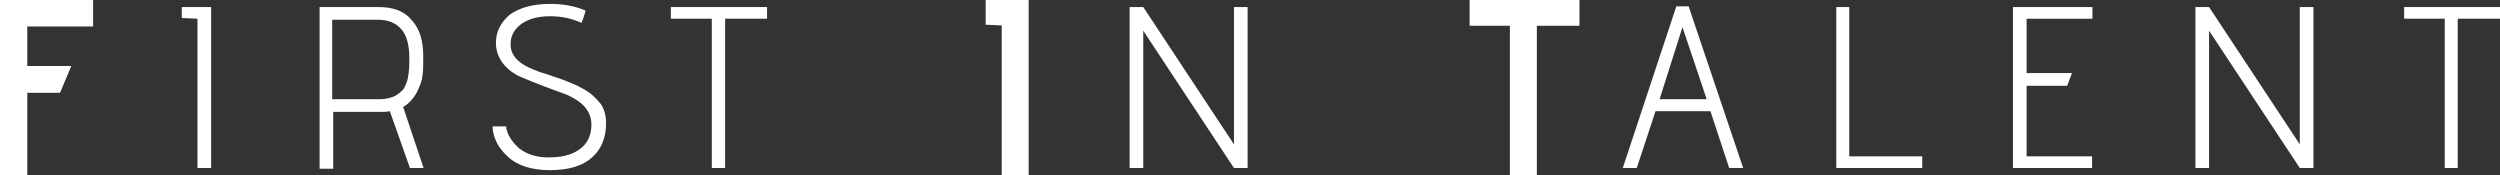 <svg width="357" height="25" viewBox="0 0 357 25" fill="none" xmlns="http://www.w3.org/2000/svg">
<rect x="0" y="0" width="357" height="25" fill="#333333" stroke="none"/>
<path d="M0 25H3.896V13.256H8.572L10.179 9.425H3.896V3.78H13.296V0H0V25Z" fill="white"/>
<path d="M25.959 2.57L28.2 2.671V23.992H30.148V1.008H25.959V2.57Z" fill="white"/>
<path d="M59.516 13.205C60.003 12.248 60.295 11.391 60.344 10.685C60.442 9.98 60.442 9.123 60.442 8.064C60.442 5.897 59.955 4.133 58.834 2.923C57.812 1.613 56.204 1.008 54.061 1.008H45.636V24.093H47.584V15.978H54.305C54.792 15.978 55.23 15.978 55.669 15.877L58.542 23.992H60.49L57.568 15.272C58.299 14.869 58.98 14.163 59.516 13.205ZM58.25 11.088C58.153 11.693 57.909 12.197 57.666 12.651C57.422 13.004 56.984 13.357 56.399 13.709C55.815 13.961 55.133 14.163 54.305 14.163H47.535H47.438V2.822H54.061C55.425 2.822 56.497 3.276 57.276 4.133C58.055 4.99 58.445 6.401 58.445 8.115C58.493 9.375 58.396 10.332 58.25 11.088Z" fill="white"/>
<path d="M83.82 13.004C82.992 12.5 82.115 12.047 81.141 11.694C80.118 11.24 79.144 10.988 78.219 10.635C77.293 10.383 76.368 10.03 75.588 9.678C73.835 8.871 72.91 7.762 72.91 6.351C72.91 5.041 73.494 4.083 74.517 3.377C75.54 2.672 76.855 2.319 78.559 2.319C80.264 2.319 81.774 2.672 83.04 3.276C83.479 2.168 83.625 1.512 83.625 1.512C82.212 0.908 80.508 0.555 78.657 0.555C76.124 0.555 74.273 1.059 72.764 2.117C71.497 3.226 70.816 4.537 70.816 6.099C70.816 7.208 71.156 8.166 71.838 9.073C72.52 9.93 73.348 10.534 74.371 10.988C75.394 11.442 76.465 11.845 77.634 12.299C78.803 12.752 79.923 13.155 80.897 13.508C81.92 13.962 82.748 14.466 83.43 15.172C84.112 15.978 84.453 16.734 84.453 17.793C84.453 19.355 83.868 20.565 82.699 21.371C81.53 22.178 80.069 22.48 78.316 22.48C76.611 22.48 75.199 22.026 74.127 21.17C73.056 20.212 72.374 19.154 72.277 18.045H70.329C70.426 19.708 71.108 21.069 72.52 22.379C73.933 23.69 75.978 24.295 78.559 24.295C81.238 24.295 83.186 23.69 84.55 22.48C85.914 21.27 86.547 19.607 86.547 17.591C86.547 16.532 86.303 15.575 85.768 14.819C85.232 14.164 84.55 13.458 83.82 13.004Z" fill="white"/>
<path d="M95.801 2.671H101.645V23.992H103.545V2.671H109.535V1.008H95.801V2.671Z" fill="white"/>
<path d="M140.754 3.528L143.043 3.629V25H146.891V0H140.754V3.528Z" fill="white"/>
<path d="M176.211 20.615L163.256 1.008H161.307V23.992H163.256V4.385L176.211 23.992H178.159V1.008H176.211V20.615Z" fill="white"/>
<path d="M209.865 3.679H215.612V25H219.46V3.679H225.548V0H209.865V3.679Z" fill="white"/>
<path d="M239.38 0.906L231.733 23.991H233.73L236.409 15.876H244.25L246.929 23.991H248.926L241.133 0.906H239.38ZM236.993 14.162L240.257 3.88L243.715 14.162H236.993Z" fill="white"/>
<path d="M264.073 1.008H262.222V23.992H274.496V22.328H264.073V1.008Z" fill="white"/>
<path d="M287.451 23.992H298.75V22.328H289.399V12.248H295.195L295.876 10.433H289.399V2.671H298.799V1.008H287.451V23.992Z" fill="white"/>
<path d="M328.411 20.615L315.455 1.008H313.507V23.992H315.455V4.385L328.411 23.992H330.359V1.008H328.411V20.615Z" fill="white"/>
<path d="M343.314 1.008V2.671H349.11V23.992H350.961V2.671H357V1.008H343.314Z" fill="white"/>
</svg>
